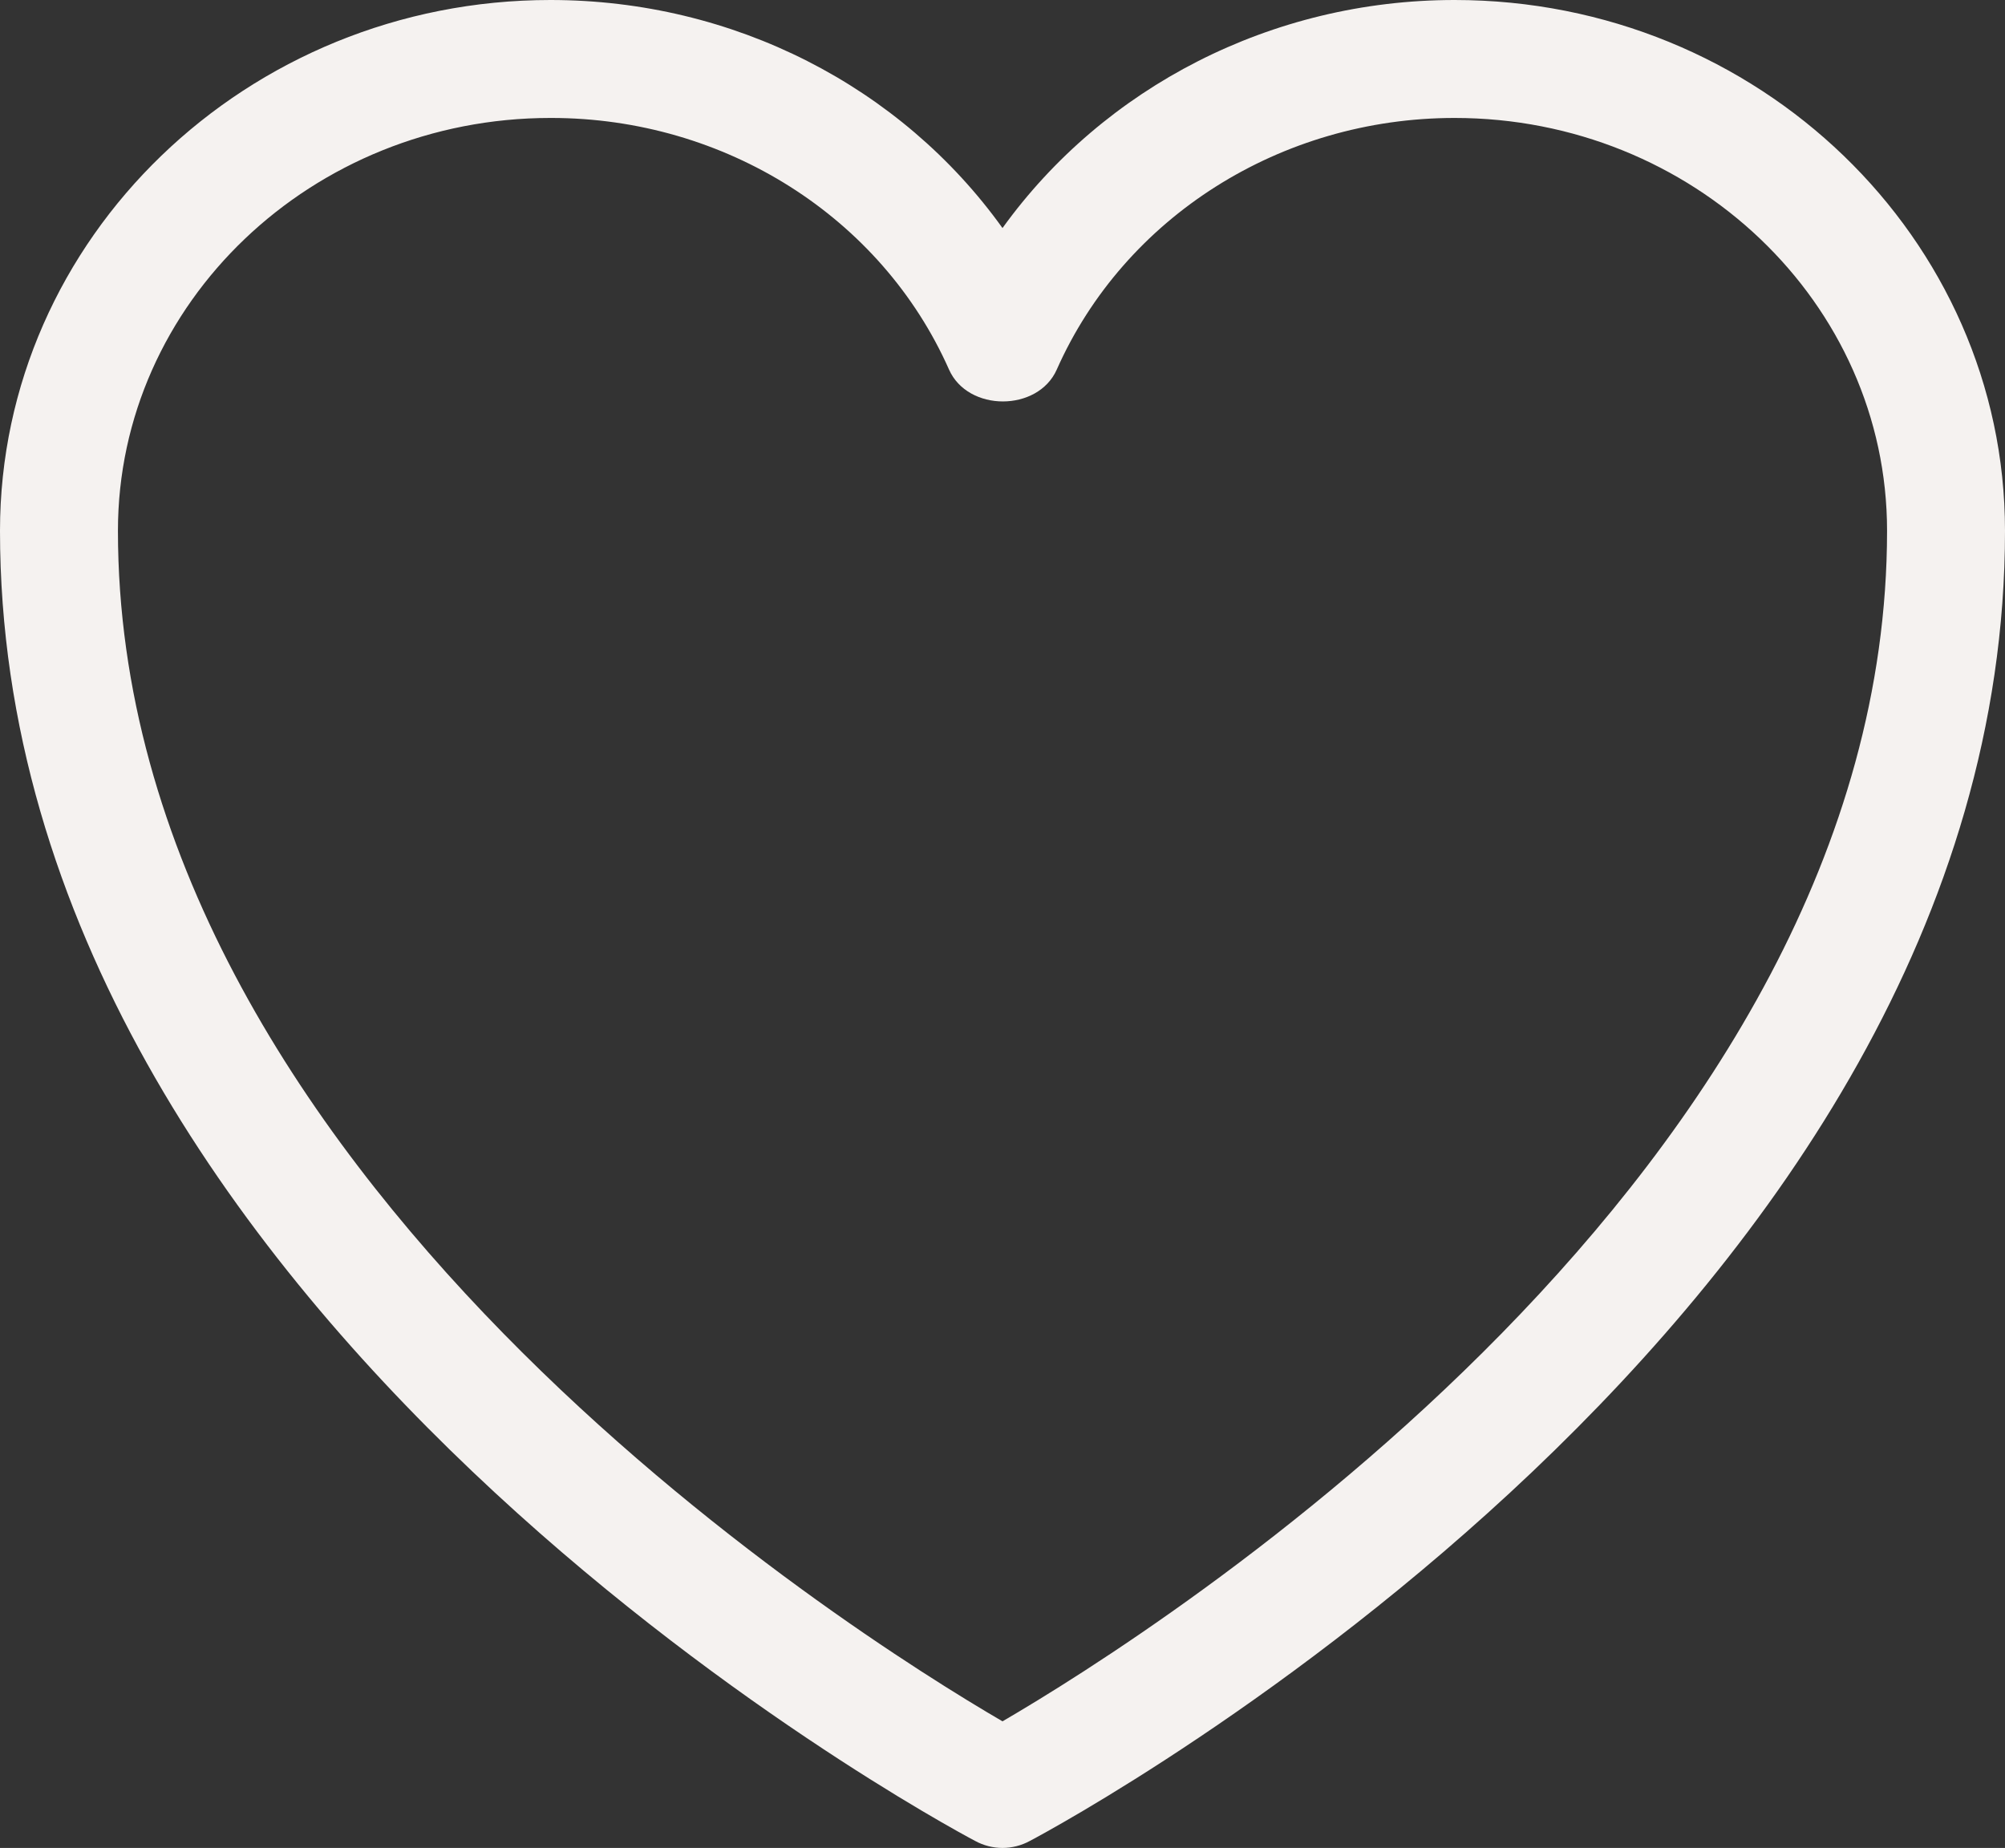 <?xml version="1.0" encoding="UTF-8"?>
<svg id="Ebene_2" data-name="Ebene 2" xmlns="http://www.w3.org/2000/svg" viewBox="0 0 25.5 23.5">
  <rect x="0" y="0" width="25.5" height="23.5" fill="#333333" stroke="none"/>
  <defs>
    <style>
      .cls-1 {
        fill: #f5f2f0;
      }
    </style>
  </defs>
  <g id="Ebene_1-2" data-name="Ebene 1">
    <path class="cls-1" d="M12.75,23.5c-.12,0-.24-.03-.35-.09-.51-.27-12.4-6.7-12.4-16.66C0,3.03,3.14,0,7,0c2.33,0,4.46,1.1,5.75,2.9,1.29-1.79,3.42-2.9,5.75-2.9,3.86,0,7,3.03,7,6.75,0,9.96-11.89,16.39-12.4,16.66-.11.06-.23.09-.35.09ZM7,1.5C3.97,1.5,1.5,3.85,1.5,6.75c0,8.15,9.31,14.01,11.25,15.14,1.94-1.13,11.25-6.99,11.25-15.14,0-2.9-2.47-5.25-5.5-5.25-2.21,0-4.2,1.26-5.06,3.2-.24.54-1.13.54-1.37,0-.86-1.94-2.85-3.2-5.06-3.2Z"/>
  </g>
</svg>